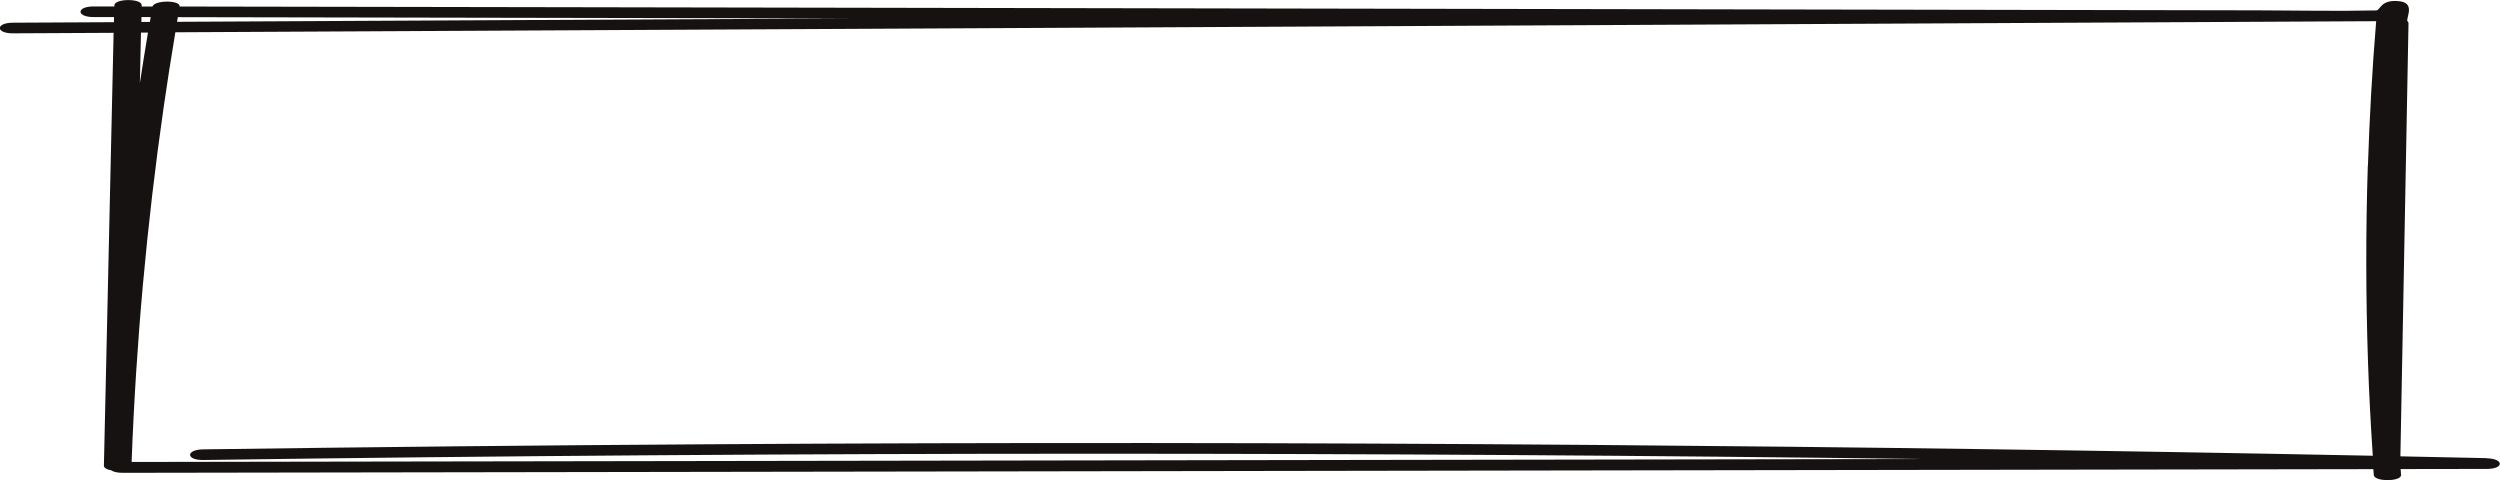 <svg xmlns="http://www.w3.org/2000/svg" width="125" height="24" viewBox="0 0 125 24" fill="none"><g clip-path="url(#clip0_407_1759)"><path d="M124.341 22.907C122.899 22.877 121.462 22.847 120.02 22.817C120.127 17.214 120.234 11.607 120.335 6.004C120.363 4.39 120.397 2.779 120.425 1.165C120.425 1.12 120.403 1.079 120.358 1.045C120.358 0.775 120.741 0.127 119.924 0.056C119.017 -0.026 119.022 0.517 118.814 0.521C116.859 0.566 114.858 0.521 112.898 0.517C100.175 0.495 87.447 0.468 74.724 0.446C59.793 0.42 44.862 0.39 29.93 0.363C22.949 0.352 15.963 0.337 8.982 0.326C9.021 -0.004 7.72 0 7.624 0.326C7.443 0.326 7.263 0.326 7.083 0.326C7.083 0.304 7.083 0.281 7.083 0.259C7.088 -0.086 5.725 -0.079 5.719 0.266C5.719 0.285 5.719 0.304 5.719 0.322C5.376 0.322 5.032 0.322 4.683 0.322C3.804 0.322 3.809 0.854 4.683 0.854C5.021 0.854 5.359 0.854 5.702 0.854C5.702 0.94 5.702 1.023 5.697 1.109C4.012 1.116 2.327 1.127 0.648 1.135C-0.231 1.139 -0.225 1.671 0.648 1.667C2.327 1.659 4.006 1.648 5.68 1.641C5.556 7.18 5.432 12.719 5.308 18.255C5.269 19.933 5.235 21.607 5.195 23.285C5.195 23.401 5.353 23.48 5.562 23.517C5.663 23.588 5.855 23.641 6.131 23.641L52.373 23.566C67.704 23.54 83.035 23.513 98.366 23.491C105.133 23.48 111.9 23.468 118.667 23.457C118.673 23.554 118.679 23.652 118.69 23.753C118.712 24.094 120.076 24.09 120.053 23.745C120.048 23.648 120.042 23.551 120.031 23.453C121.468 23.453 122.899 23.45 124.336 23.446C125.22 23.446 125.198 22.933 124.336 22.914L124.341 22.907ZM8.892 0.858C20.093 0.88 31.294 0.899 42.495 0.921C37.216 0.948 31.936 0.974 26.657 1C20.724 1.03 14.785 1.06 8.852 1.09C8.863 1.011 8.88 0.936 8.892 0.858ZM7.077 0.854C7.229 0.854 7.381 0.854 7.534 0.854C7.522 0.936 7.505 1.015 7.494 1.098C7.353 1.098 7.212 1.098 7.072 1.098C7.072 1.015 7.072 0.933 7.072 0.854H7.077ZM7.055 1.629C7.167 1.629 7.286 1.629 7.398 1.629C7.258 2.472 7.122 3.315 6.993 4.157C7.01 3.315 7.032 2.476 7.049 1.633L7.055 1.629ZM118.391 8.274C118.284 11.569 118.29 14.862 118.402 18.154C118.453 19.701 118.538 21.244 118.639 22.787C105.68 22.528 92.709 22.348 79.733 22.247C64.932 22.131 50.13 22.12 35.323 22.214C26.933 22.266 18.543 22.352 10.159 22.468C9.286 22.48 9.286 23.011 10.159 23C25.04 22.79 39.932 22.686 54.818 22.686C68.633 22.686 82.449 22.775 96.254 22.951C90.202 22.963 84.151 22.97 78.099 22.981C62.768 23.008 47.437 23.034 32.105 23.056C23.597 23.071 15.089 23.086 6.581 23.098C6.801 17.172 7.336 11.251 8.187 5.333C8.368 4.094 8.559 2.854 8.768 1.614C21.586 1.551 34.404 1.483 47.223 1.42C62.661 1.341 78.094 1.262 93.532 1.187C101.956 1.146 110.385 1.101 118.808 1.06C118.611 3.461 118.476 5.865 118.397 8.266L118.391 8.274Z" fill="#171212"></path></g><defs><clipPath id="clip0_407_1759"><rect width="125" height="24" fill="white"></rect></clipPath></defs></svg>